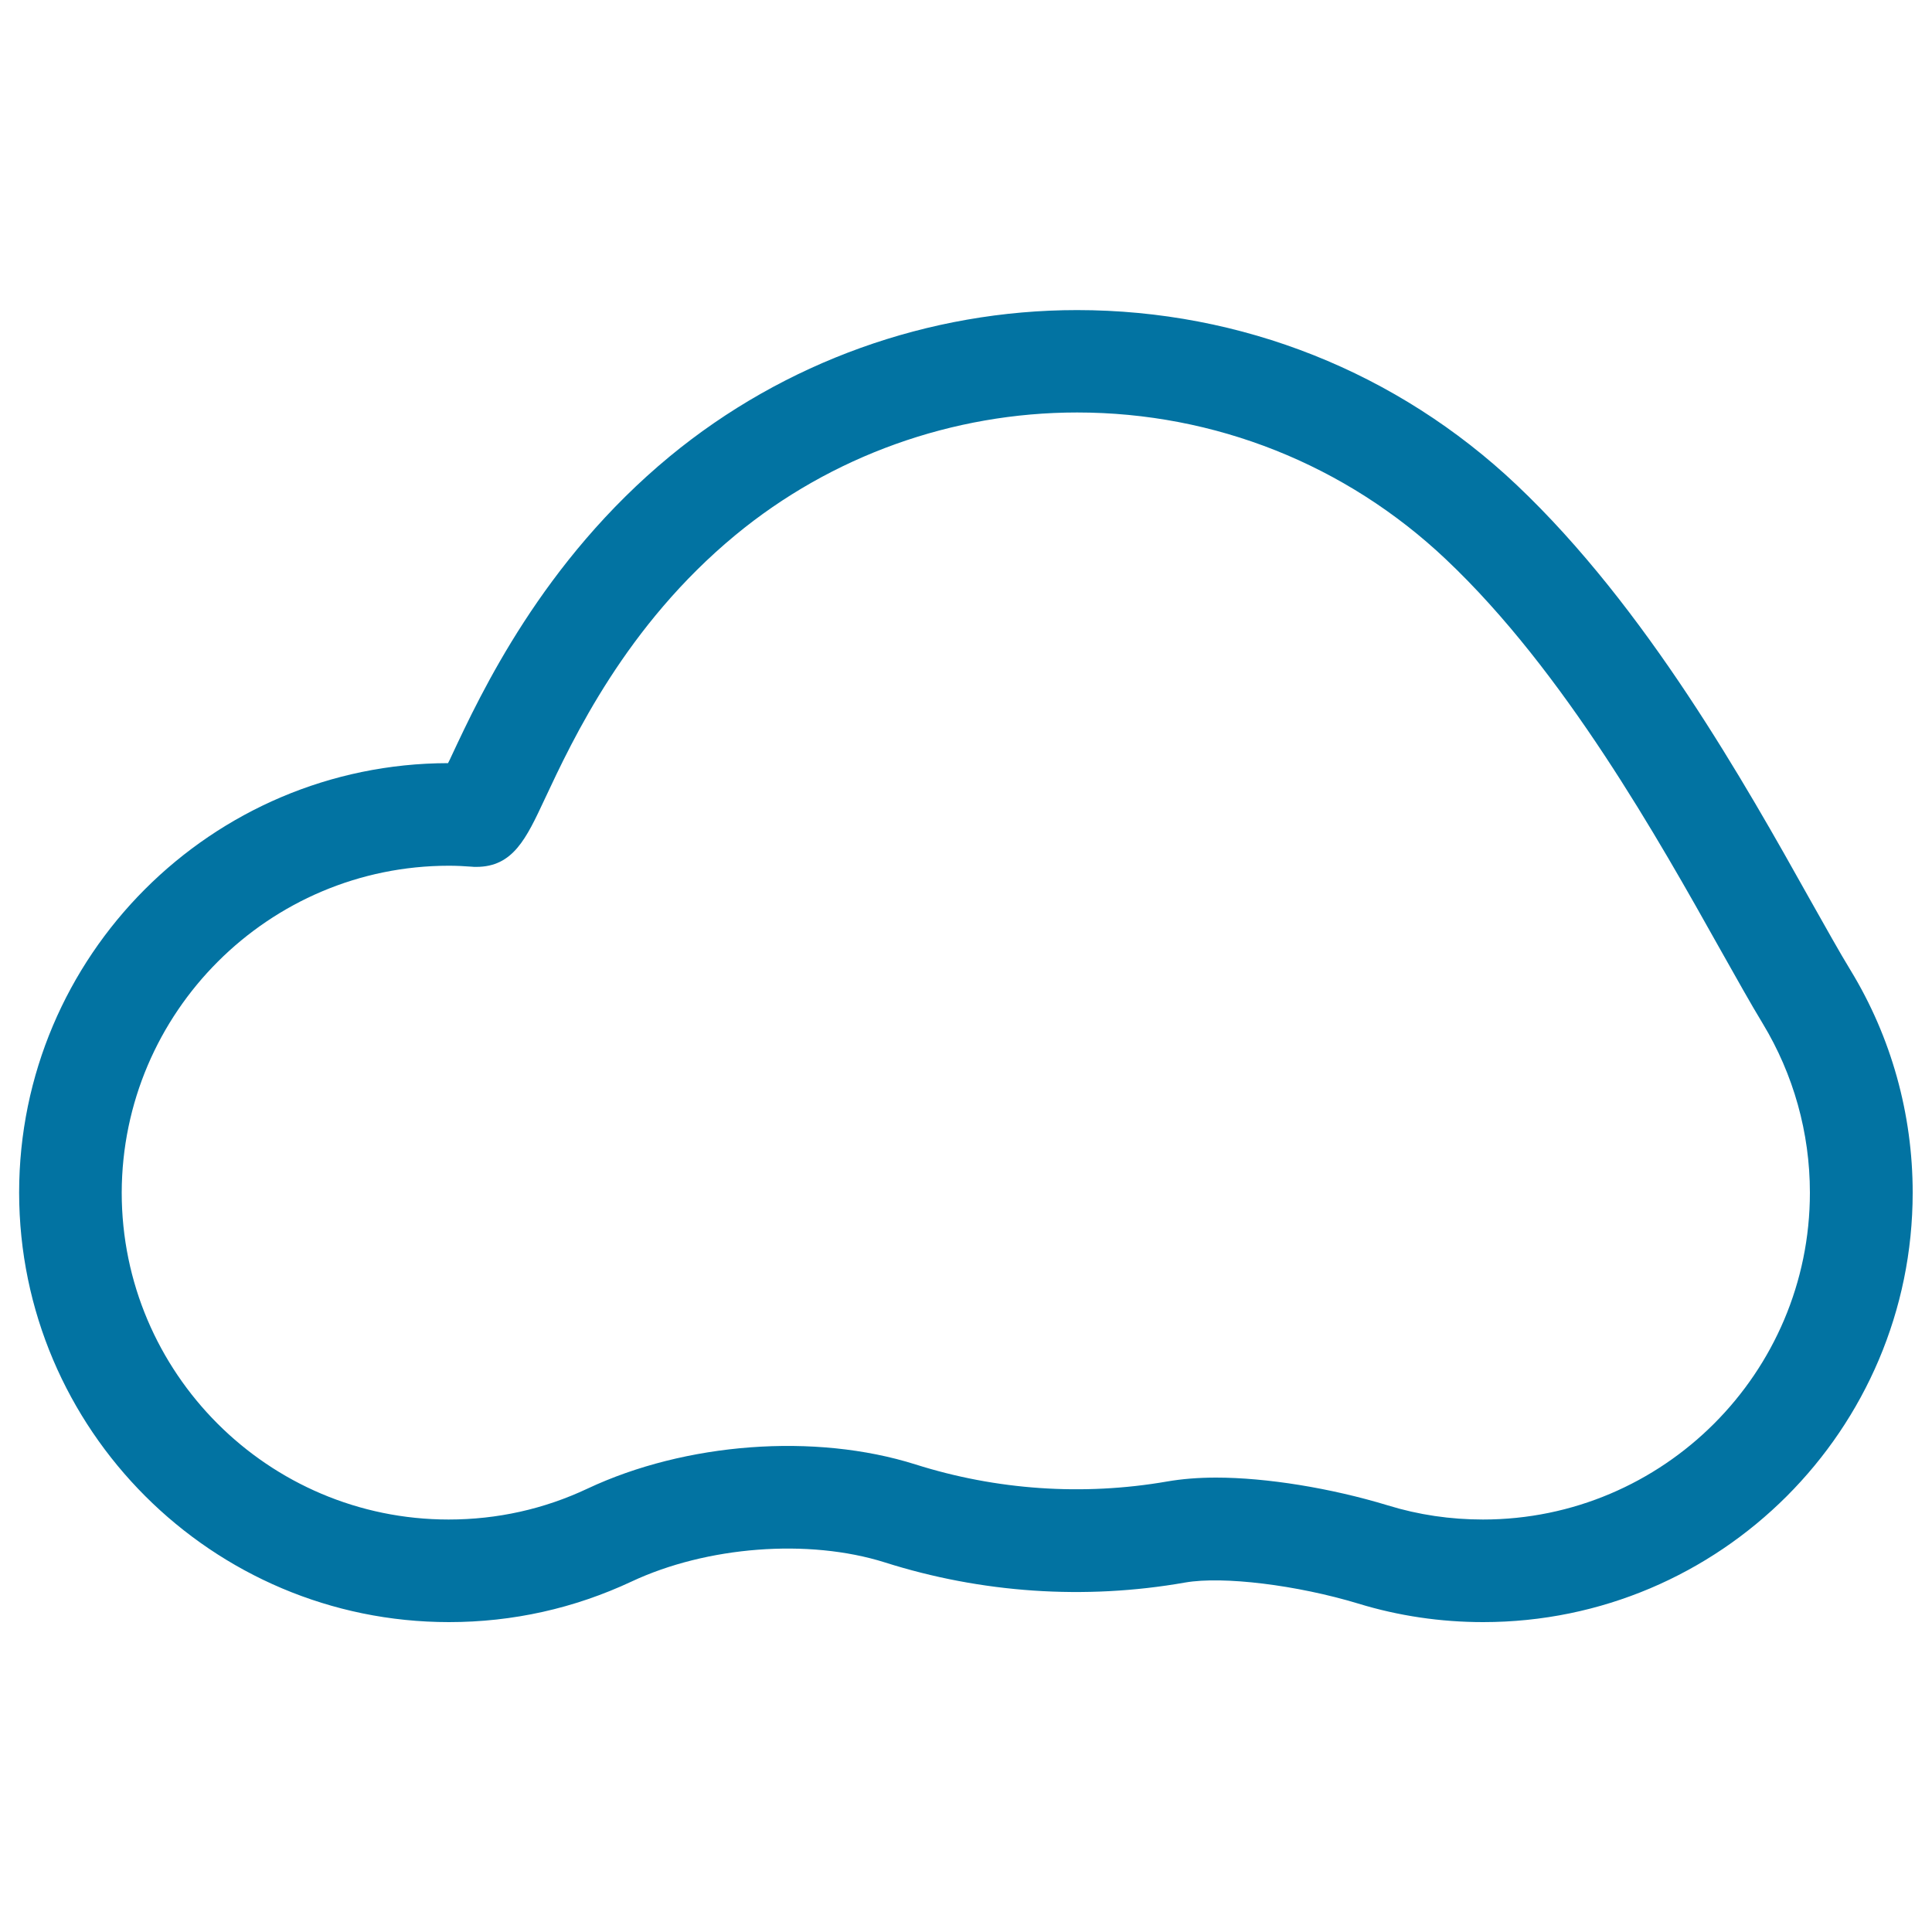 <svg xmlns="http://www.w3.org/2000/svg" viewBox="0 0 1000 1000" style="fill:#0273a2">
<title>Blank Cloud SVG icon</title>
<g><path d="M232.4,839.6c33,0,64.8-7.1,94.5-21c38.8-18.2,91.5-22.4,131.1-9.9c49.8,15.8,103.3,19.6,155.5,10.4c19.6-3.4,57.8,1.3,89.5,10.9c20.9,6.4,42.7,9.6,64.7,9.6c122.6,0,222.3-99.7,222.3-222.3c0-40.7-11.1-80.5-32.1-115c-6-9.8-12.9-22.3-21-36.6c-33.7-60.2-84.7-151.1-151.9-214.7c-61.7-58.4-142.5-90.5-227.5-90.5c-76.8,0-151.6,26.9-210.8,75.7c-65.9,54.4-97.7,122.4-113,155.1c-0.5,1.2-1.2,2.5-1.8,3.7c-122.4,0.2-222,99.8-222,222.3C10,739.9,109.8,839.6,232.4,839.6z M232.4,448.1c4,0,7.9,0.2,11.8,0.5l1.2,0.1h1.1c19.1,0,25.9-14.7,35.4-35c14.7-31.4,42.1-89.9,98.7-136.7c49.6-41,112.5-63.5,176.9-63.5c71.3,0,139.1,27,190.9,76c61.4,58,109.9,144.7,142.1,202.1c8.4,14.9,15.7,28,21.9,38.2c15.9,26.3,24.4,56.5,24.4,87.5c0,93.3-75.9,169.2-169.2,169.2c-16.8,0-33.3-2.4-49.2-7.3c-29.6-9-62.9-14.4-89-14.4c-9.2,0-17.7,0.7-25.2,2c-43.8,7.6-88.6,4.4-130.3-8.8c-52.2-16.5-119.2-11.3-169.8,12.5c-22.5,10.6-46.7,16-71.9,16c-93.3,0-169.2-75.9-169.2-169.2C63.2,524,139.1,448.1,232.4,448.1z"/></g>
</svg>